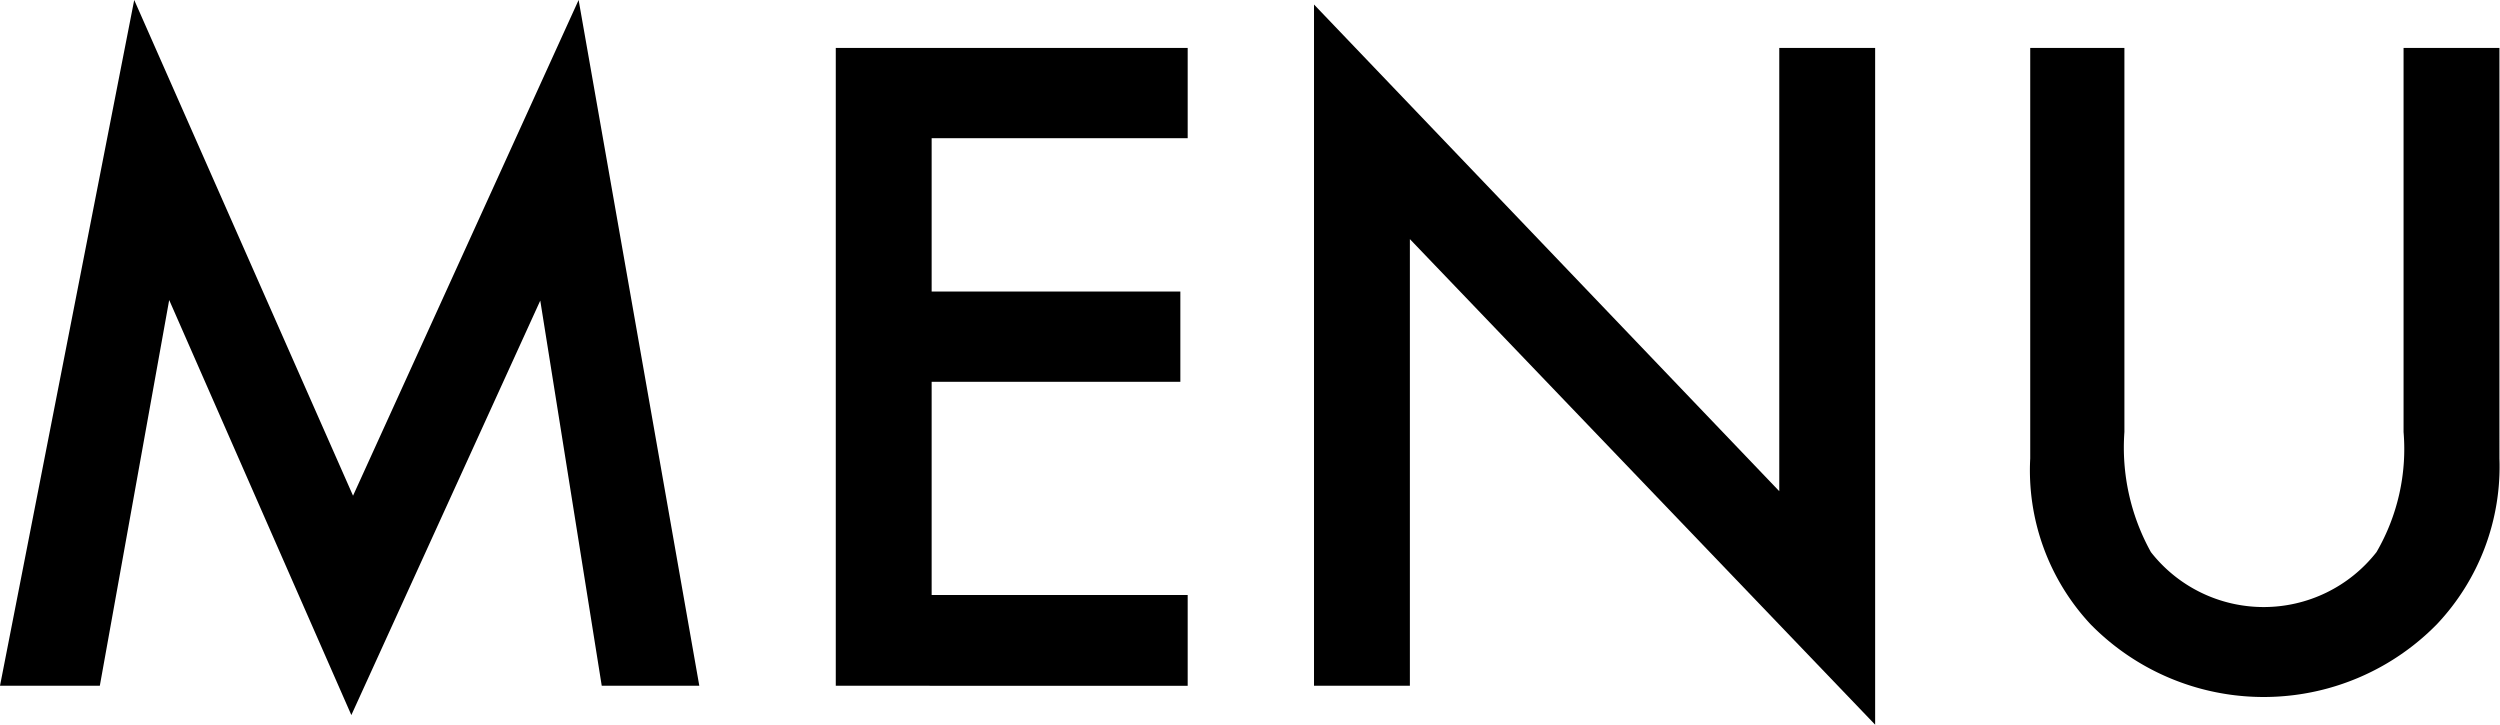<svg xmlns="http://www.w3.org/2000/svg" viewBox="0 0 44.33 12.85"><g id="レイヤー_2" data-name="レイヤー 2"><g id="レイヤー_1-2" data-name="レイヤー 1"><path d="M0,12.16,2.38,0,6.26,8.79l4-8.79,2.14,12.16H10.67L9.58,5.33,6.23,12.68,3,5.32,1.77,12.16Z"/><path d="M21.06,2.45H16.52V5.17h4.41v1.6H16.52v3.78h4.54v1.61H14.82V.85h6.24Z"/><path d="M23.3,12.16V.08l8.25,8.63V.85h1.7v12L25,4.24v7.92Z"/><path d="M37.67.85V7.66a3.82,3.82,0,0,0,.47,2.13,2.54,2.54,0,0,0,4,0,3.64,3.64,0,0,0,.48-2.13V.85h1.7V8.13a4.07,4.07,0,0,1-1.11,2.94,4.3,4.3,0,0,1-6.14,0A4,4,0,0,1,36,8.13V.85Z"/></g></g></svg>